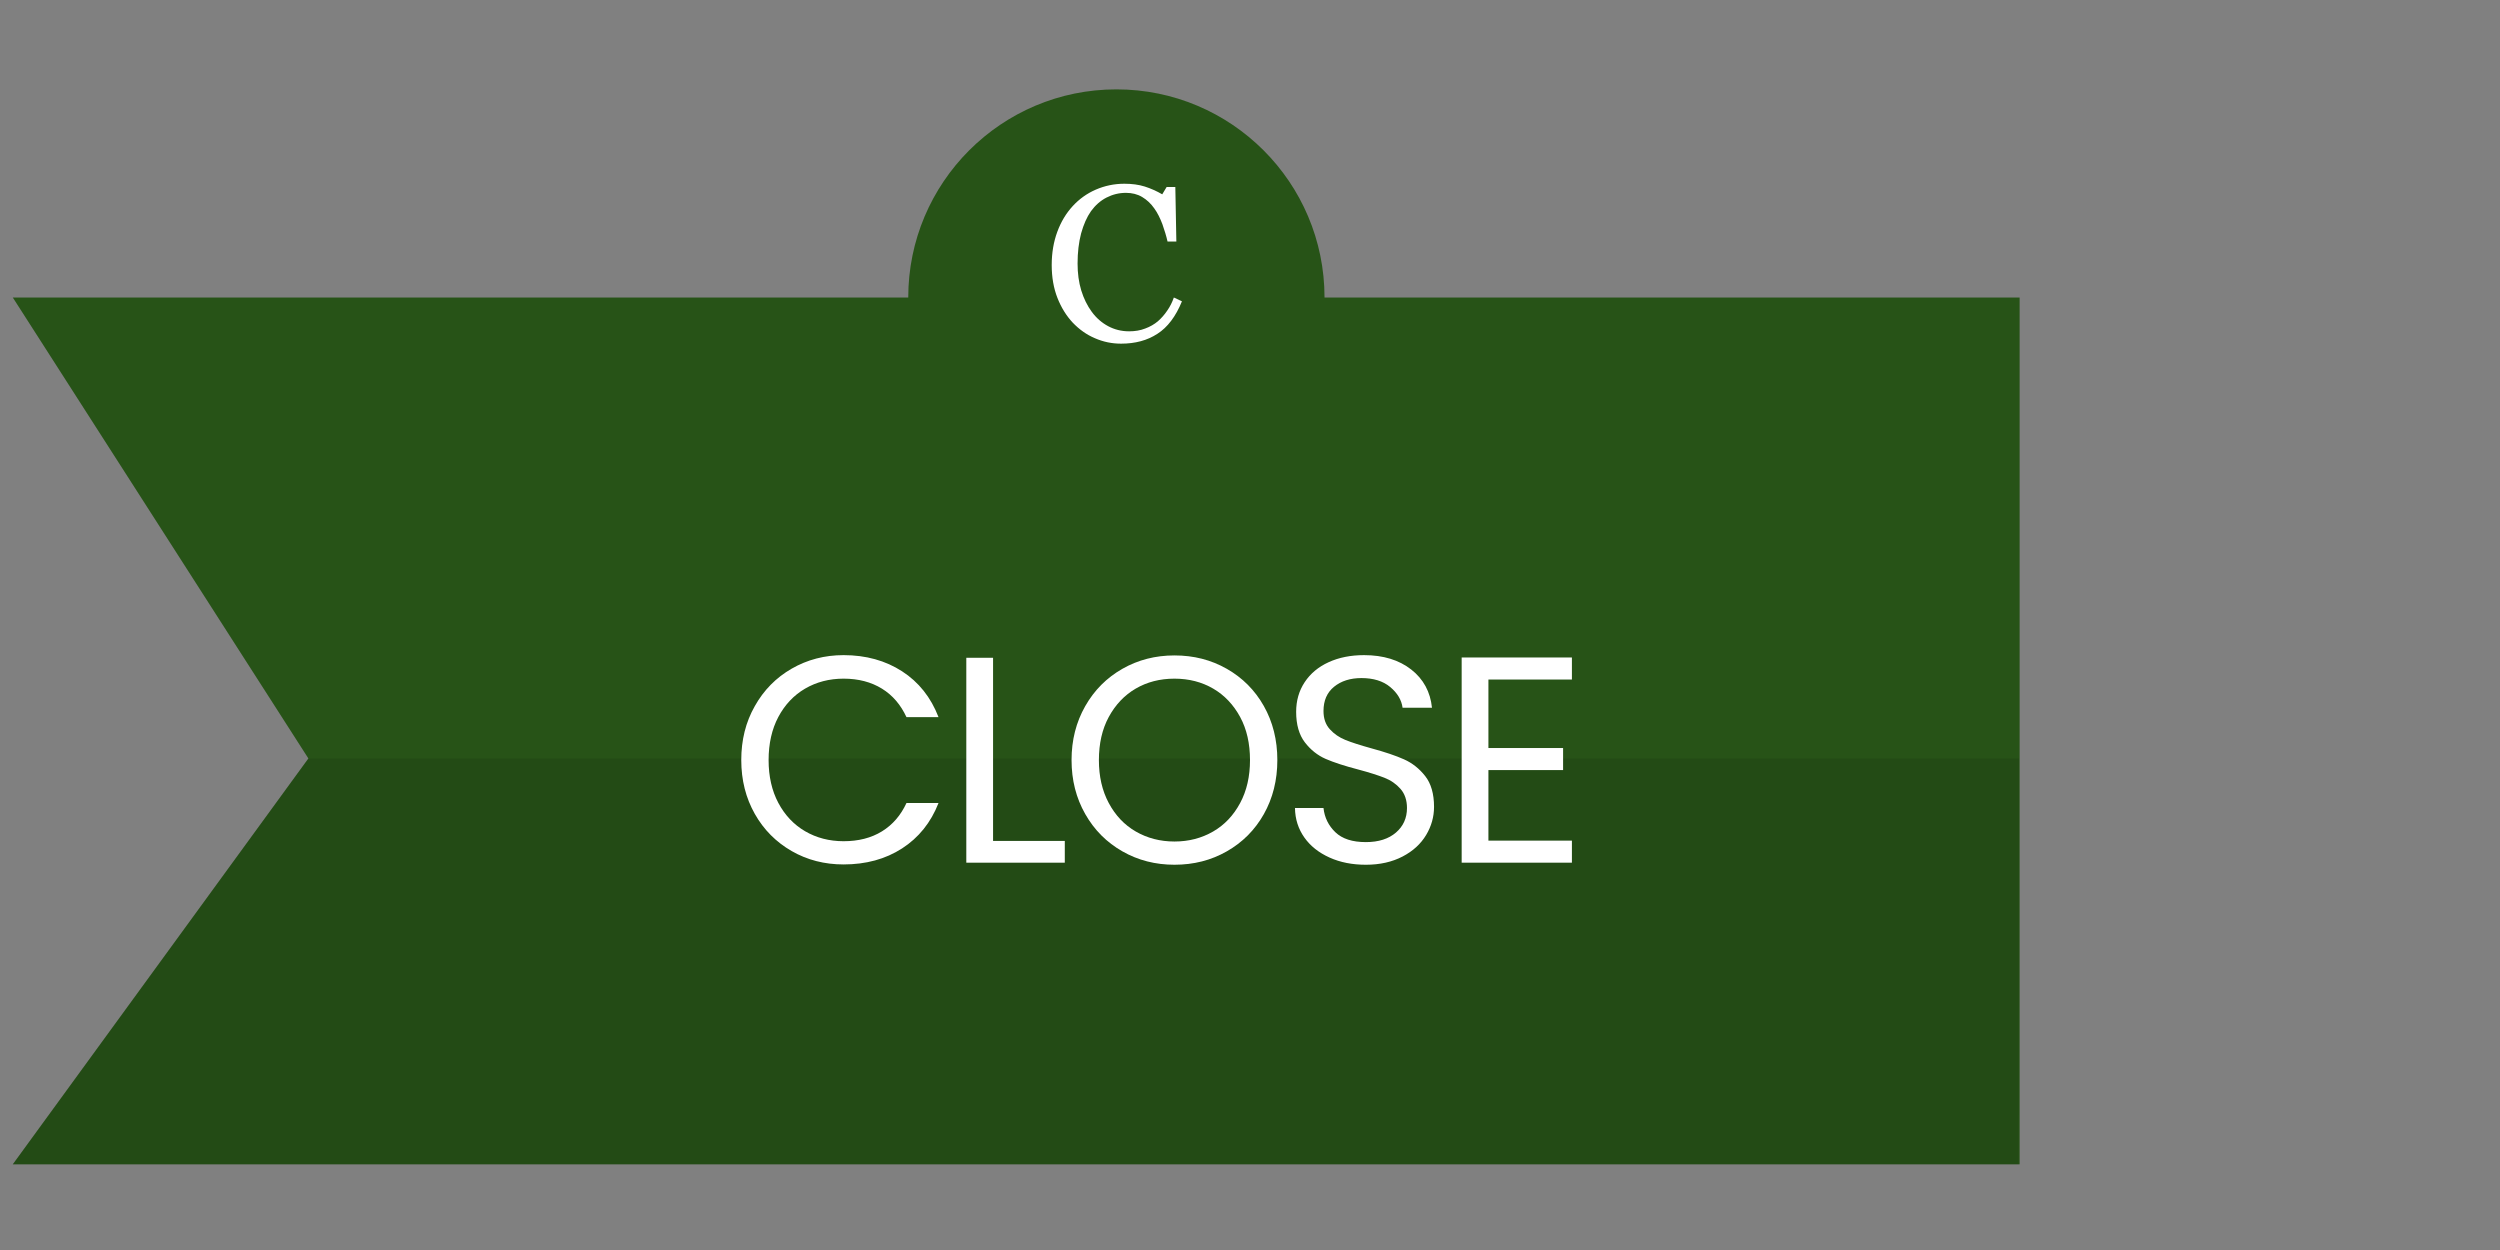 <svg xmlns="http://www.w3.org/2000/svg" xmlns:xlink="http://www.w3.org/1999/xlink" id="Layer_1" x="0px" y="0px" viewBox="0 0 1700.8 850.4" style="enable-background:new 0 0 1700.8 850.4;" xml:space="preserve"><rect x="0" y="0" width="1700.8" height="850.4" fill="#808080" stroke="none"/><style type="text/css">	.st0{fill:#275317;}	.st1{opacity:0.1;fill:#010101;enable-background:new    ;}	.st2{fill:#FFFFFF;}</style><polyline id="XMLID_1_" class="st0" points="1374,792.1 8.7,792.1 209.8,516 8.7,202.4 1374,202.4 "></polyline><polygon id="XMLID_6_" class="st1" points="1373.6,516 1373.3,792.1 8.7,792.1 209.8,516 "></polygon><circle class="st0" cx="759.5" cy="202.4" r="141.6"></circle><g id="XMLID_2_">	<path id="XMLID_10_" class="st2" d="M513.5,480.4c6.1-10.9,14.5-19.4,25.1-25.5c10.6-6.1,22.4-9.2,35.3-9.2  c15.2,0,28.5,3.7,39.8,11c11.3,7.3,19.6,17.7,24.8,31.2h-21.8c-3.9-8.4-9.4-14.9-16.7-19.4c-7.3-4.5-16-6.8-26.1-6.8  c-9.7,0-18.5,2.3-26.2,6.8c-7.7,4.5-13.8,11-18.2,19.3c-4.4,8.3-6.6,18.1-6.6,29.3c0,11.1,2.2,20.8,6.6,29.1  c4.4,8.3,10.5,14.8,18.2,19.3c7.7,4.5,16.5,6.8,26.2,6.8c10.1,0,18.8-2.2,26.1-6.7c7.3-4.5,12.8-10.9,16.7-19.3h21.8  c-5.2,13.3-13.5,23.6-24.8,30.9c-11.3,7.3-24.6,10.9-39.8,10.9c-12.9,0-24.7-3-35.3-9.1c-10.6-6.1-19-14.5-25.1-25.3  c-6.1-10.8-9.2-23-9.2-36.6S507.3,491.3,513.5,480.4z"></path>	<path id="XMLID_12_" class="st2" d="M675.6,572.1h48.8v14.8h-67V447.5h18.2V572.1z"></path>	<path id="XMLID_14_" class="st2" d="M763.6,579.2c-10.7-6.1-19.1-14.5-25.3-25.4c-6.2-10.9-9.3-23.1-9.3-36.7s3.1-25.8,9.3-36.7  c6.2-10.9,14.6-19.3,25.3-25.4c10.7-6.1,22.5-9.1,35.4-9.1c13.1,0,24.9,3,35.6,9.1c10.7,6.1,19.1,14.5,25.2,25.3  c6.1,10.8,9.2,23.1,9.2,36.8c0,13.7-3.1,26-9.2,36.8c-6.1,10.8-14.5,19.2-25.2,25.3c-10.7,6.1-22.5,9.1-35.6,9.1  C786.1,588.3,774.3,585.3,763.6,579.2z M825.3,565.7c7.8-4.5,13.9-11,18.4-19.4c4.5-8.4,6.7-18.1,6.7-29.2c0-11.2-2.2-21-6.7-29.3  c-4.5-8.3-10.6-14.8-18.3-19.3c-7.7-4.5-16.5-6.8-26.4-6.8c-9.9,0-18.7,2.3-26.4,6.8c-7.7,4.5-13.8,11-18.3,19.3  c-4.5,8.3-6.7,18.1-6.7,29.3c0,11.1,2.2,20.8,6.7,29.2c4.5,8.4,10.6,14.9,18.4,19.4c7.8,4.5,16.6,6.8,26.3,6.8  C808.8,572.5,817.5,570.2,825.3,565.7z"></path>	<path id="XMLID_17_" class="st2" d="M904.5,583.4c-7.3-3.3-13-7.8-17.1-13.6c-4.1-5.8-6.3-12.5-6.4-20.1h19.4  c0.7,6.5,3.4,12,8.1,16.5c4.7,4.5,11.6,6.7,20.7,6.7c8.7,0,15.5-2.2,20.5-6.5c5-4.3,7.5-9.9,7.5-16.7c0-5.3-1.5-9.7-4.4-13  c-2.9-3.3-6.6-5.9-11-7.6c-4.4-1.7-10.3-3.6-17.8-5.6c-9.2-2.4-16.6-4.8-22.1-7.2c-5.5-2.4-10.3-6.2-14.2-11.3  c-3.9-5.1-5.9-12-5.9-20.7c0-7.6,1.9-14.3,5.8-20.2c3.9-5.9,9.3-10.4,16.3-13.6c7-3.2,15-4.8,24.1-4.8c13.1,0,23.8,3.3,32.1,9.8  c8.3,6.5,13,15.2,14.1,26h-20c-0.7-5.3-3.5-10-8.4-14.1c-4.9-4.1-11.5-6.1-19.6-6.1c-7.6,0-13.8,2-18.6,5.9  c-4.8,3.9-7.2,9.4-7.2,16.5c0,5.1,1.4,9.2,4.3,12.4c2.9,3.2,6.4,5.6,10.6,7.3c4.2,1.7,10.1,3.6,17.7,5.7c9.2,2.5,16.6,5,22.2,7.5  c5.6,2.5,10.4,6.3,14.4,11.4c4,5.1,6,12.1,6,20.9c0,6.8-1.8,13.2-5.4,19.2c-3.6,6-8.9,10.9-16,14.6c-7.1,3.7-15.4,5.6-25,5.6  C920,588.3,911.8,586.7,904.5,583.4z"></path>	<path id="XMLID_19_" class="st2" d="M1012.6,462.3v46.6h50.8v15h-50.8v48h56.8v15h-75V447.3h75v15H1012.6z"></path></g><g id="XMLID_3_">	<path id="XMLID_8_" class="st2" d="M762.7,233.8c-6.2,0-12.1-1.2-17.8-3.7c-5.7-2.4-10.7-6-15.1-10.6c-4.3-4.6-7.8-10.2-10.4-16.8  c-2.6-6.6-3.9-14.1-3.9-22.4s1.3-15.8,3.8-22.6c2.5-6.8,6-12.6,10.5-17.5c4.4-4.8,9.7-8.6,15.7-11.2c6-2.6,12.5-4,19.4-4  c5.1,0,9.8,0.6,13.9,1.9c4.1,1.3,8.1,3.1,11.9,5.3l3-5h5.9l0.7,37.1h-6c-0.8-3.6-2-7.5-3.5-11.8c-1.6-4.2-3.4-7.8-5.5-10.7  c-2.3-3.3-5.1-5.9-8.3-7.8c-3.2-1.9-6.9-2.8-11-2.8c-4.7,0-9.1,1.1-13.2,3.2c-4.1,2.1-7.6,5.2-10.6,9.3c-2.8,4-5,9-6.7,15.1  c-1.6,6.1-2.4,12.9-2.4,20.5c0,6.6,0.8,12.7,2.5,18.3c1.7,5.5,4.1,10.4,7.2,14.6c3.1,4.2,6.8,7.4,11.1,9.7c4.3,2.3,9,3.5,14.3,3.5  c4,0,7.6-0.6,10.9-1.9c3.3-1.2,6.2-2.9,8.6-4.9c2.4-2.1,4.6-4.6,6.4-7.3c1.9-2.7,3.4-5.7,4.5-8.9l5.5,2.6  c-4.2,10.3-9.8,17.7-16.7,22.1C780.5,231.6,772.3,233.8,762.7,233.8z"></path></g></svg>